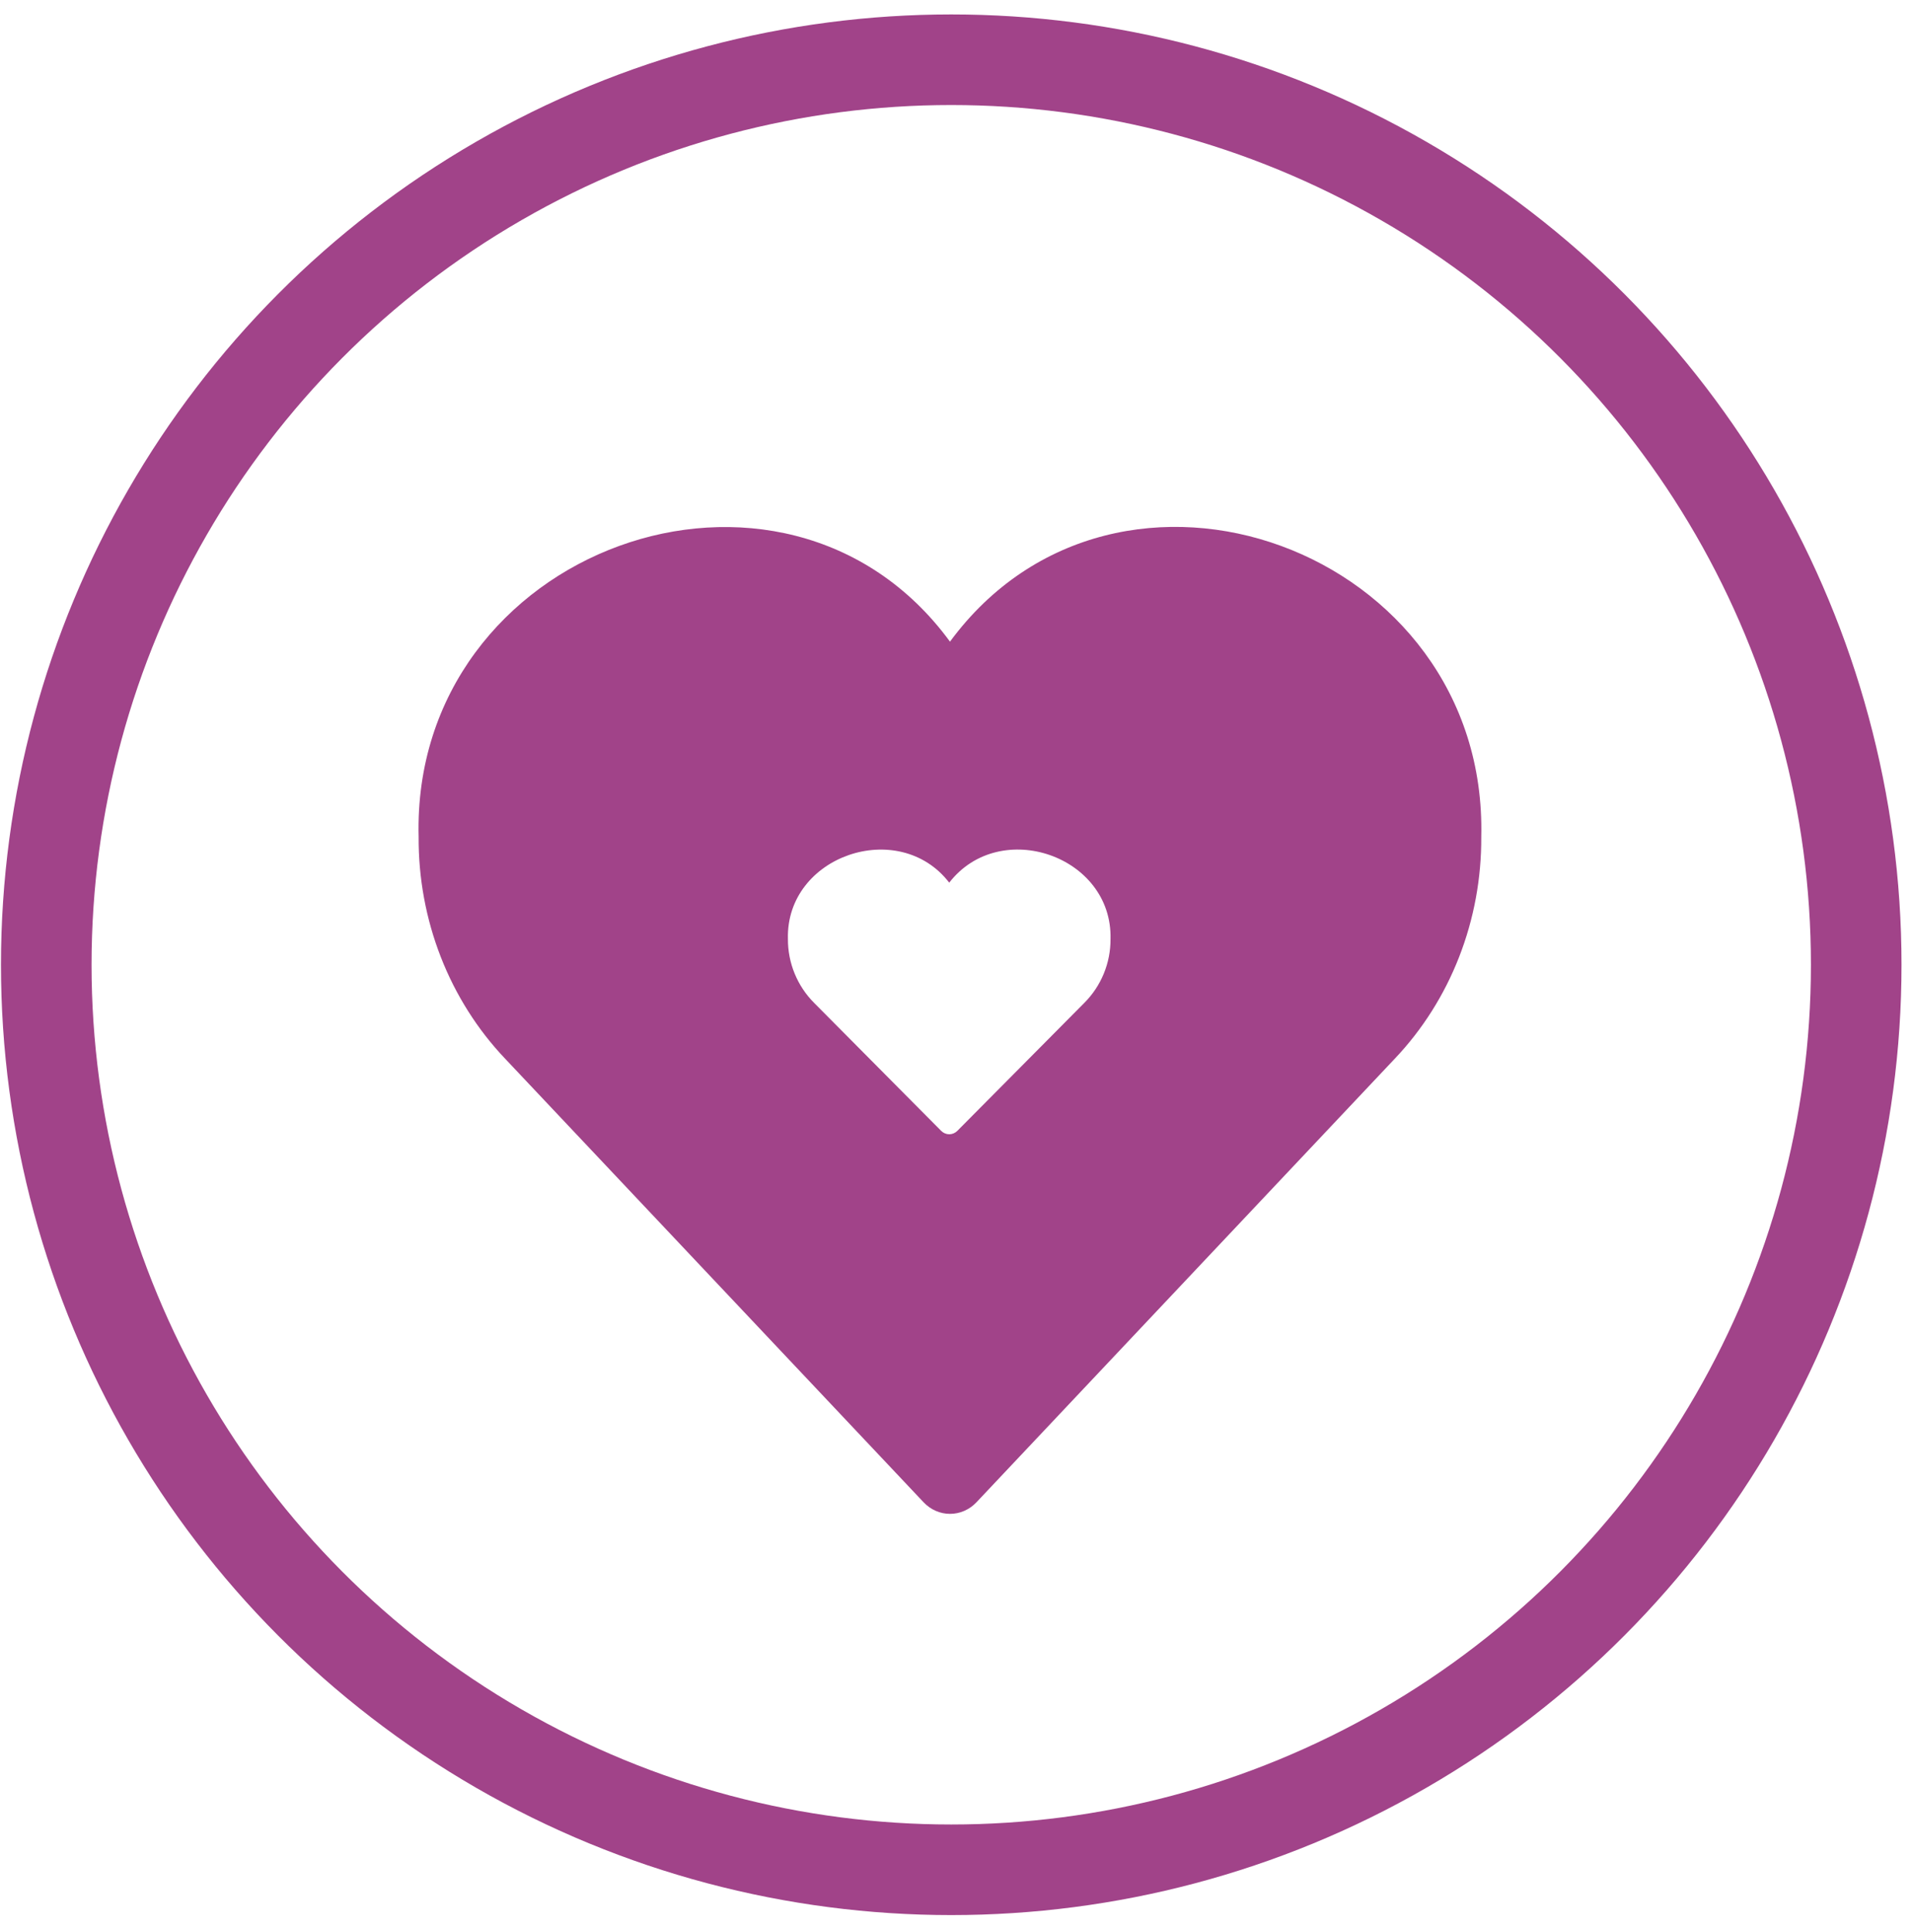 <svg id="advantages-5" xmlns="http://www.w3.org/2000/svg" width="96" height="97" viewBox="0 0 96 97" fill="none">
    <path fill-rule="evenodd" clip-rule="evenodd" d="M46.981 75.854C47.209 75.954 47.453 76.006 47.7 76.005C47.947 76.005 48.191 75.954 48.419 75.854C48.647 75.754 48.854 75.608 49.028 75.423L70.032 53.152C71.419 51.691 72.517 49.955 73.262 48.044C74.007 46.133 74.385 44.085 74.373 42.019C74.717 27.549 56.109 20.792 47.698 32.215C39.352 20.822 20.651 27.524 21.019 42.017C21.007 44.083 21.385 46.131 22.13 48.043C22.875 49.954 23.973 51.69 25.36 53.151L46.373 75.424C46.547 75.608 46.754 75.755 46.981 75.854ZM47.443 56.903C47.512 56.932 47.586 56.947 47.661 56.947C47.736 56.947 47.81 56.932 47.879 56.903C47.948 56.874 48.011 56.832 48.064 56.779L54.44 50.354C54.861 49.933 55.195 49.432 55.421 48.881C55.647 48.33 55.762 47.739 55.758 47.143C55.863 42.969 50.214 41.02 47.66 44.315C45.127 41.028 39.45 42.962 39.561 47.142C39.558 47.738 39.672 48.329 39.899 48.88C40.125 49.432 40.458 49.933 40.879 50.354L47.258 56.779C47.311 56.832 47.374 56.874 47.443 56.903Z" fill="#A14389"/>
    <circle cx="47.761" cy="48.437" r="45.438" stroke="#A14389" stroke-width="4.548"/>
</svg>